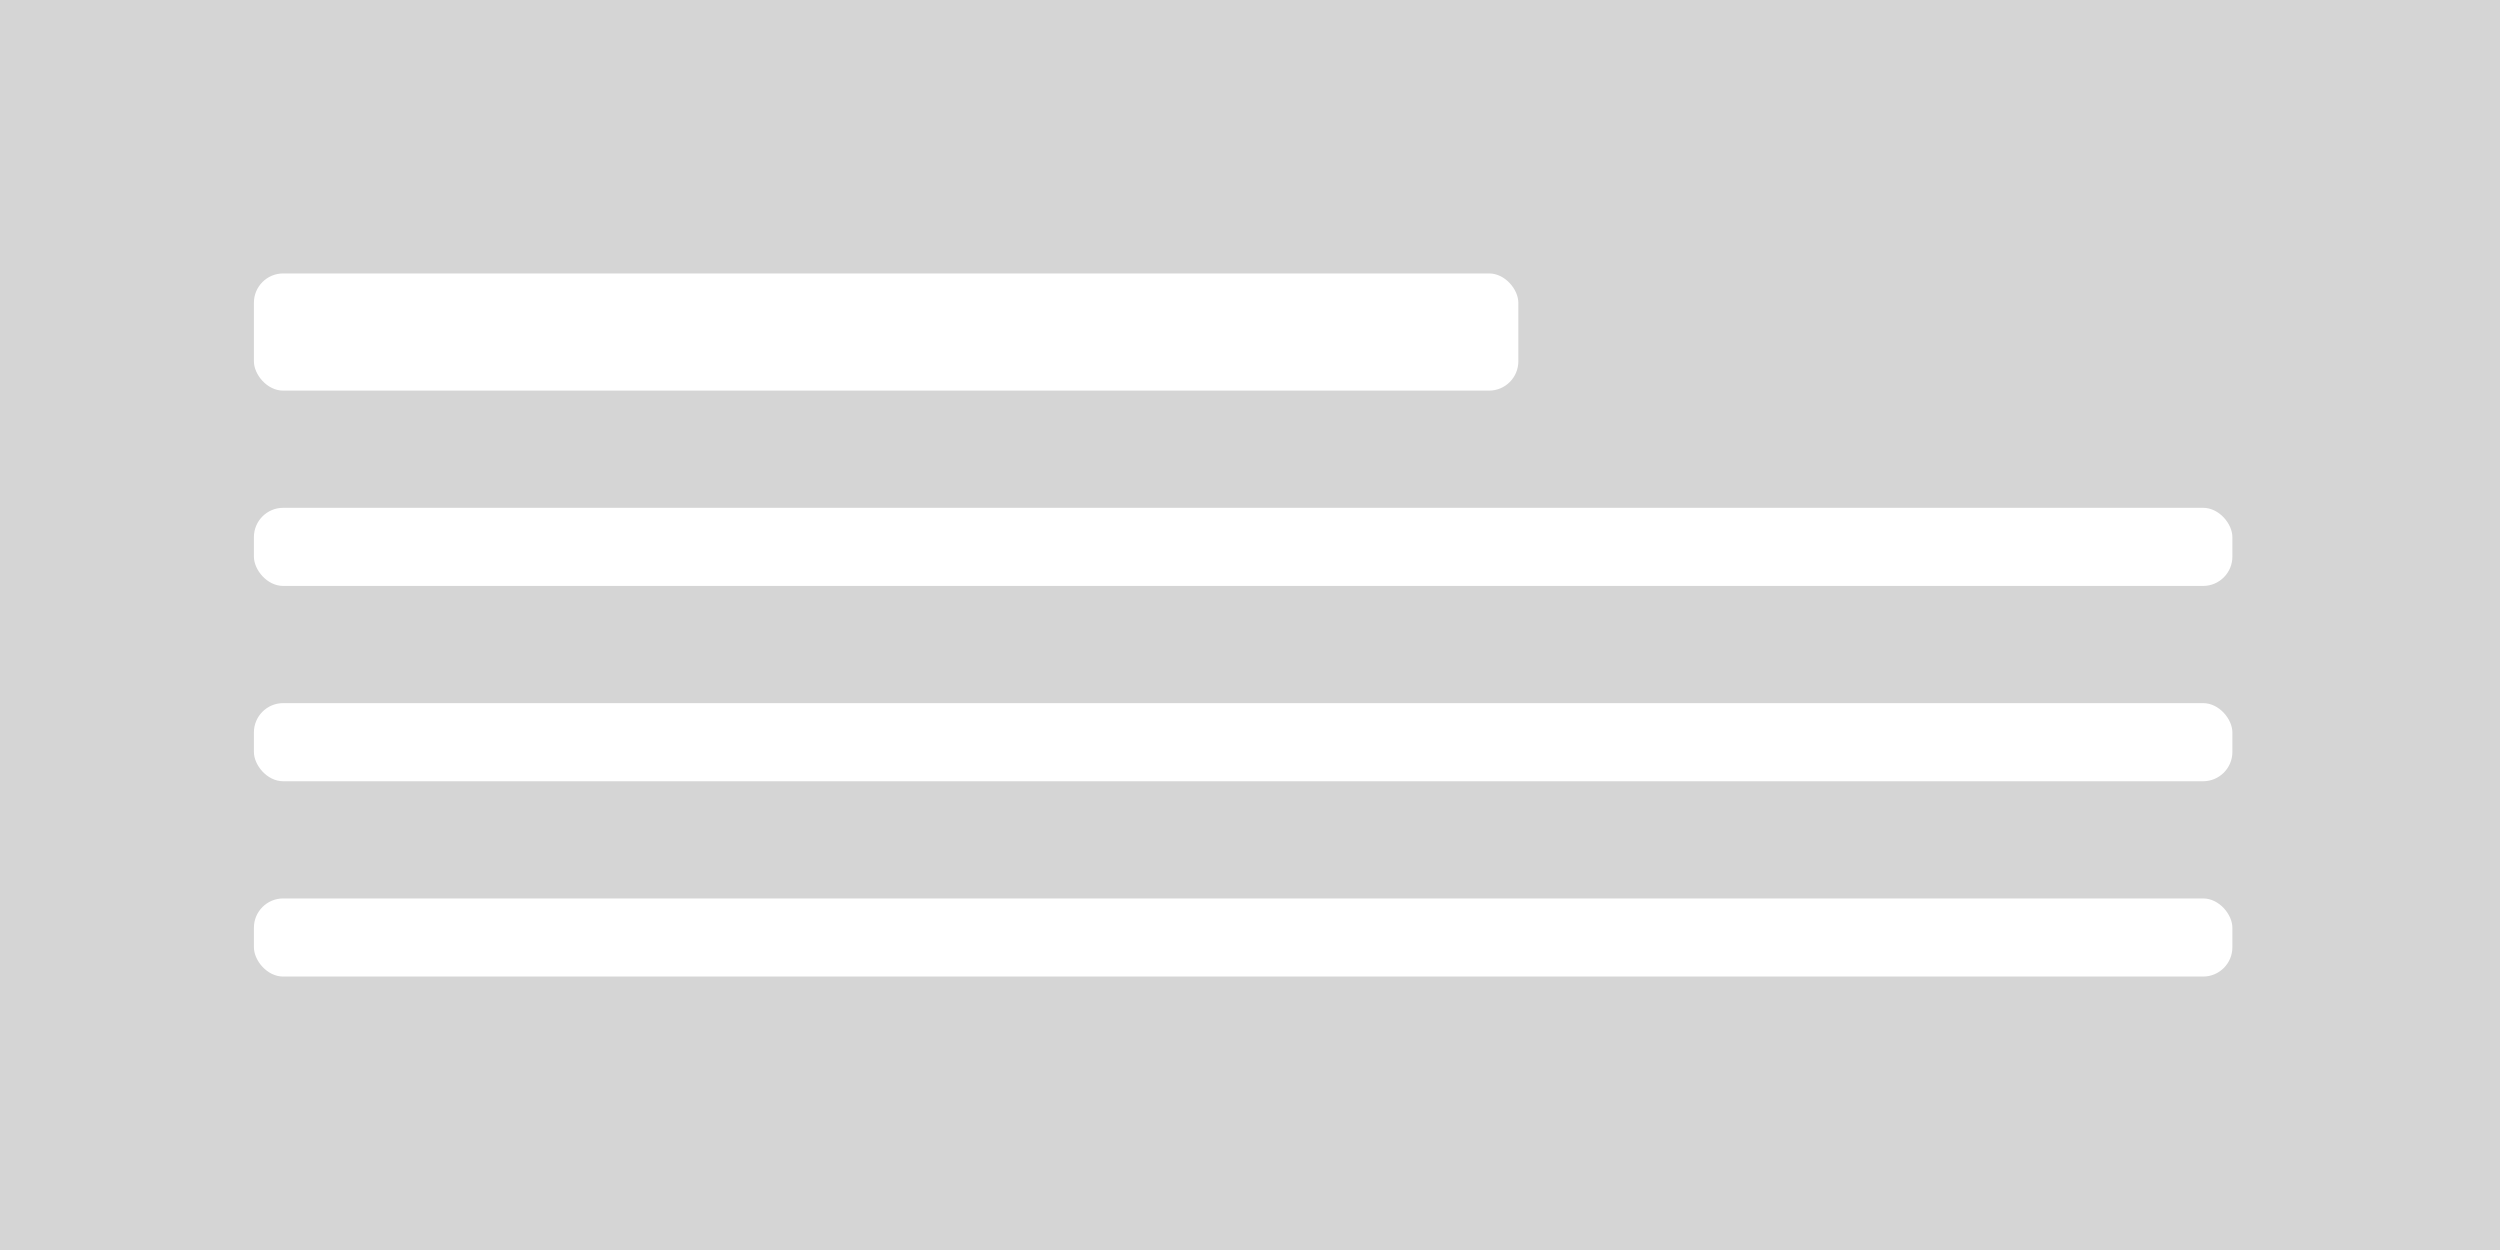 <svg xmlns="http://www.w3.org/2000/svg" xmlns:xlink="http://www.w3.org/1999/xlink" viewBox="0 0 128 64">
  <defs>
    <style>
      .cls-1 {
        clip-path: url(#clip-_07_-_texto_simples);
      }

      .cls-2 {
        fill: #d5d5d5;
      }

      .cls-3 {
        fill: #fff;
      }
    </style>
    <clipPath id="clip-_07_-_texto_simples">
      <rect width="128" height="64"/>
    </clipPath>
  </defs>
  <g id="_07_-_texto_simples" data-name="07 - texto simples" class="cls-1">
    <rect class="cls-3" width="128" height="64"/>
    <path id="Background_Color" data-name="Background Color" class="cls-2" d="M0,0H128.188V64H0Z" transform="translate(-0.188)"/>
    <g id="Group_4" data-name="Group 4" transform="translate(0.862 -2)">
      <rect id="Rectangle_33" data-name="Rectangle 33" class="cls-3" width="101.298" height="4" rx="1.5" transform="translate(12.138 38)"/>
      <rect id="Rectangle_54" data-name="Rectangle 54" class="cls-3" width="101.298" height="4" rx="1.5" transform="translate(12.138 48)"/>
      <rect id="Rectangle_34" data-name="Rectangle 34" class="cls-3" width="101.298" height="4" rx="1.5" transform="translate(12.138 28)"/>
      <rect id="Rectangle_35" data-name="Rectangle 35" class="cls-3" width="64.739" height="6" rx="1.5" transform="translate(12.138 16)"/>
    </g>
  </g>
</svg>
